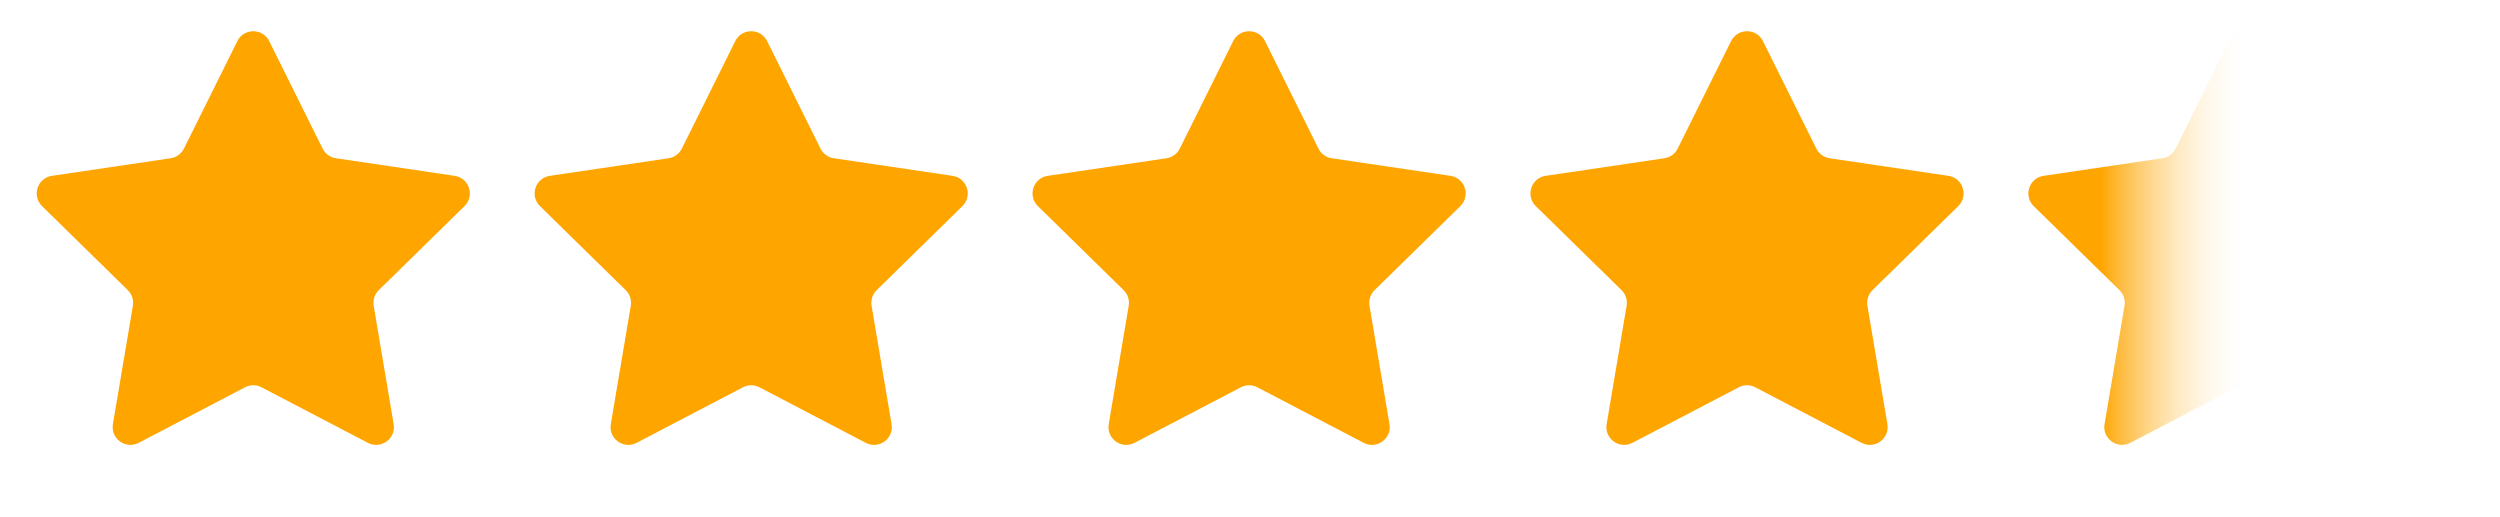 <svg xmlns="http://www.w3.org/2000/svg" width="208" height="43" viewBox="0 0 208 43" fill="none"><path d="M19.748 3.42C20.292 2.325 21.854 2.325 22.398 3.42L26.841 12.362C27.056 12.796 27.47 13.097 27.949 13.167L37.827 14.63C39.036 14.809 39.519 16.294 38.645 17.15L31.514 24.139C31.168 24.478 31.01 24.964 31.091 25.442L32.752 35.288C32.956 36.493 31.692 37.411 30.608 36.845L21.758 32.222C21.329 31.998 20.817 31.998 20.388 32.222L11.537 36.845C10.454 37.411 9.19 36.493 9.393 35.288L11.055 25.442C11.136 24.964 10.978 24.478 10.632 24.139L3.5 17.15C2.627 16.294 3.11 14.809 4.319 14.63L14.197 13.167C14.675 13.097 15.089 12.796 15.305 12.362L19.748 3.42Z" fill="#FEA500"></path><path d="M61.174 3.42C61.718 2.325 63.28 2.325 63.824 3.42L68.267 12.362C68.483 12.796 68.897 13.097 69.376 13.167L79.253 14.63C80.463 14.809 80.945 16.294 80.072 17.15L72.94 24.139C72.595 24.478 72.436 24.964 72.517 25.442L74.179 35.288C74.382 36.493 73.119 37.411 72.035 36.845L63.184 32.222C62.755 31.998 62.243 31.998 61.814 32.222L52.964 36.845C51.88 37.411 50.617 36.493 50.82 35.288L52.482 25.442C52.562 24.964 52.404 24.478 52.058 24.139L44.927 17.15C44.053 16.294 44.536 14.809 45.746 14.63L55.623 13.167C56.102 13.097 56.516 12.796 56.731 12.362L61.174 3.42Z" fill="#FEA500"></path><path d="M102.601 3.42C103.145 2.325 104.707 2.325 105.251 3.42L109.694 12.362C109.909 12.796 110.323 13.097 110.802 13.167L120.679 14.63C121.889 14.809 122.372 16.294 121.498 17.15L114.367 24.139C114.021 24.478 113.863 24.964 113.943 25.442L115.605 35.288C115.808 36.493 114.545 37.411 113.461 36.845L104.611 32.222C104.181 31.998 103.67 31.998 103.241 32.222L94.39 36.845C93.306 37.411 92.043 36.493 92.246 35.288L93.908 25.442C93.989 24.964 93.83 24.478 93.485 24.139L86.353 17.15C85.48 16.294 85.962 14.809 87.172 14.63L97.049 13.167C97.528 13.097 97.942 12.796 98.158 12.362L102.601 3.42Z" fill="#FEA500"></path><path d="M144.027 3.42C144.571 2.325 146.133 2.325 146.677 3.42L151.12 12.362C151.336 12.796 151.749 13.097 152.228 13.167L162.106 14.63C163.315 14.809 163.798 16.294 162.925 17.15L155.793 24.139C155.447 24.478 155.289 24.964 155.37 25.442L157.032 35.288C157.235 36.493 155.971 37.411 154.888 36.845L146.037 32.222C145.608 31.998 145.096 31.998 144.667 32.222L135.817 36.845C134.733 37.411 133.469 36.493 133.673 35.288L135.334 25.442C135.415 24.964 135.257 24.478 134.911 24.139L127.779 17.15C126.906 16.294 127.389 14.809 128.598 14.63L138.476 13.167C138.955 13.097 139.369 12.796 139.584 12.362L144.027 3.42Z" fill="#FEA500"></path><path d="M185.454 3.42C185.998 2.325 187.56 2.325 188.104 3.42L192.547 12.362C192.762 12.796 193.176 13.097 193.655 13.167L203.532 14.63C204.742 14.809 205.225 16.294 204.351 17.15L197.22 24.139C196.874 24.478 196.716 24.964 196.796 25.442L198.458 35.288C198.661 36.493 197.398 37.411 196.314 36.845L187.464 32.222C187.034 31.998 186.523 31.998 186.094 32.222L177.243 36.845C176.159 37.411 174.896 36.493 175.099 35.288L176.761 25.442C176.841 24.964 176.683 24.478 176.338 24.139L169.206 17.15C168.333 16.294 168.815 14.809 170.025 14.63L179.902 13.167C180.381 13.097 180.795 12.796 181.011 12.362L185.454 3.42Z" fill="url(#paint0_linear_68_991)"></path><defs><linearGradient id="paint0_linear_68_991" x1="166.065" y1="21.466" x2="207.492" y2="21.466" gradientUnits="userSpaceOnUse"><stop offset="0.21" stop-color="#FEA500"></stop><stop offset="0.514" stop-color="white" stop-opacity="0"></stop></linearGradient></defs></svg>